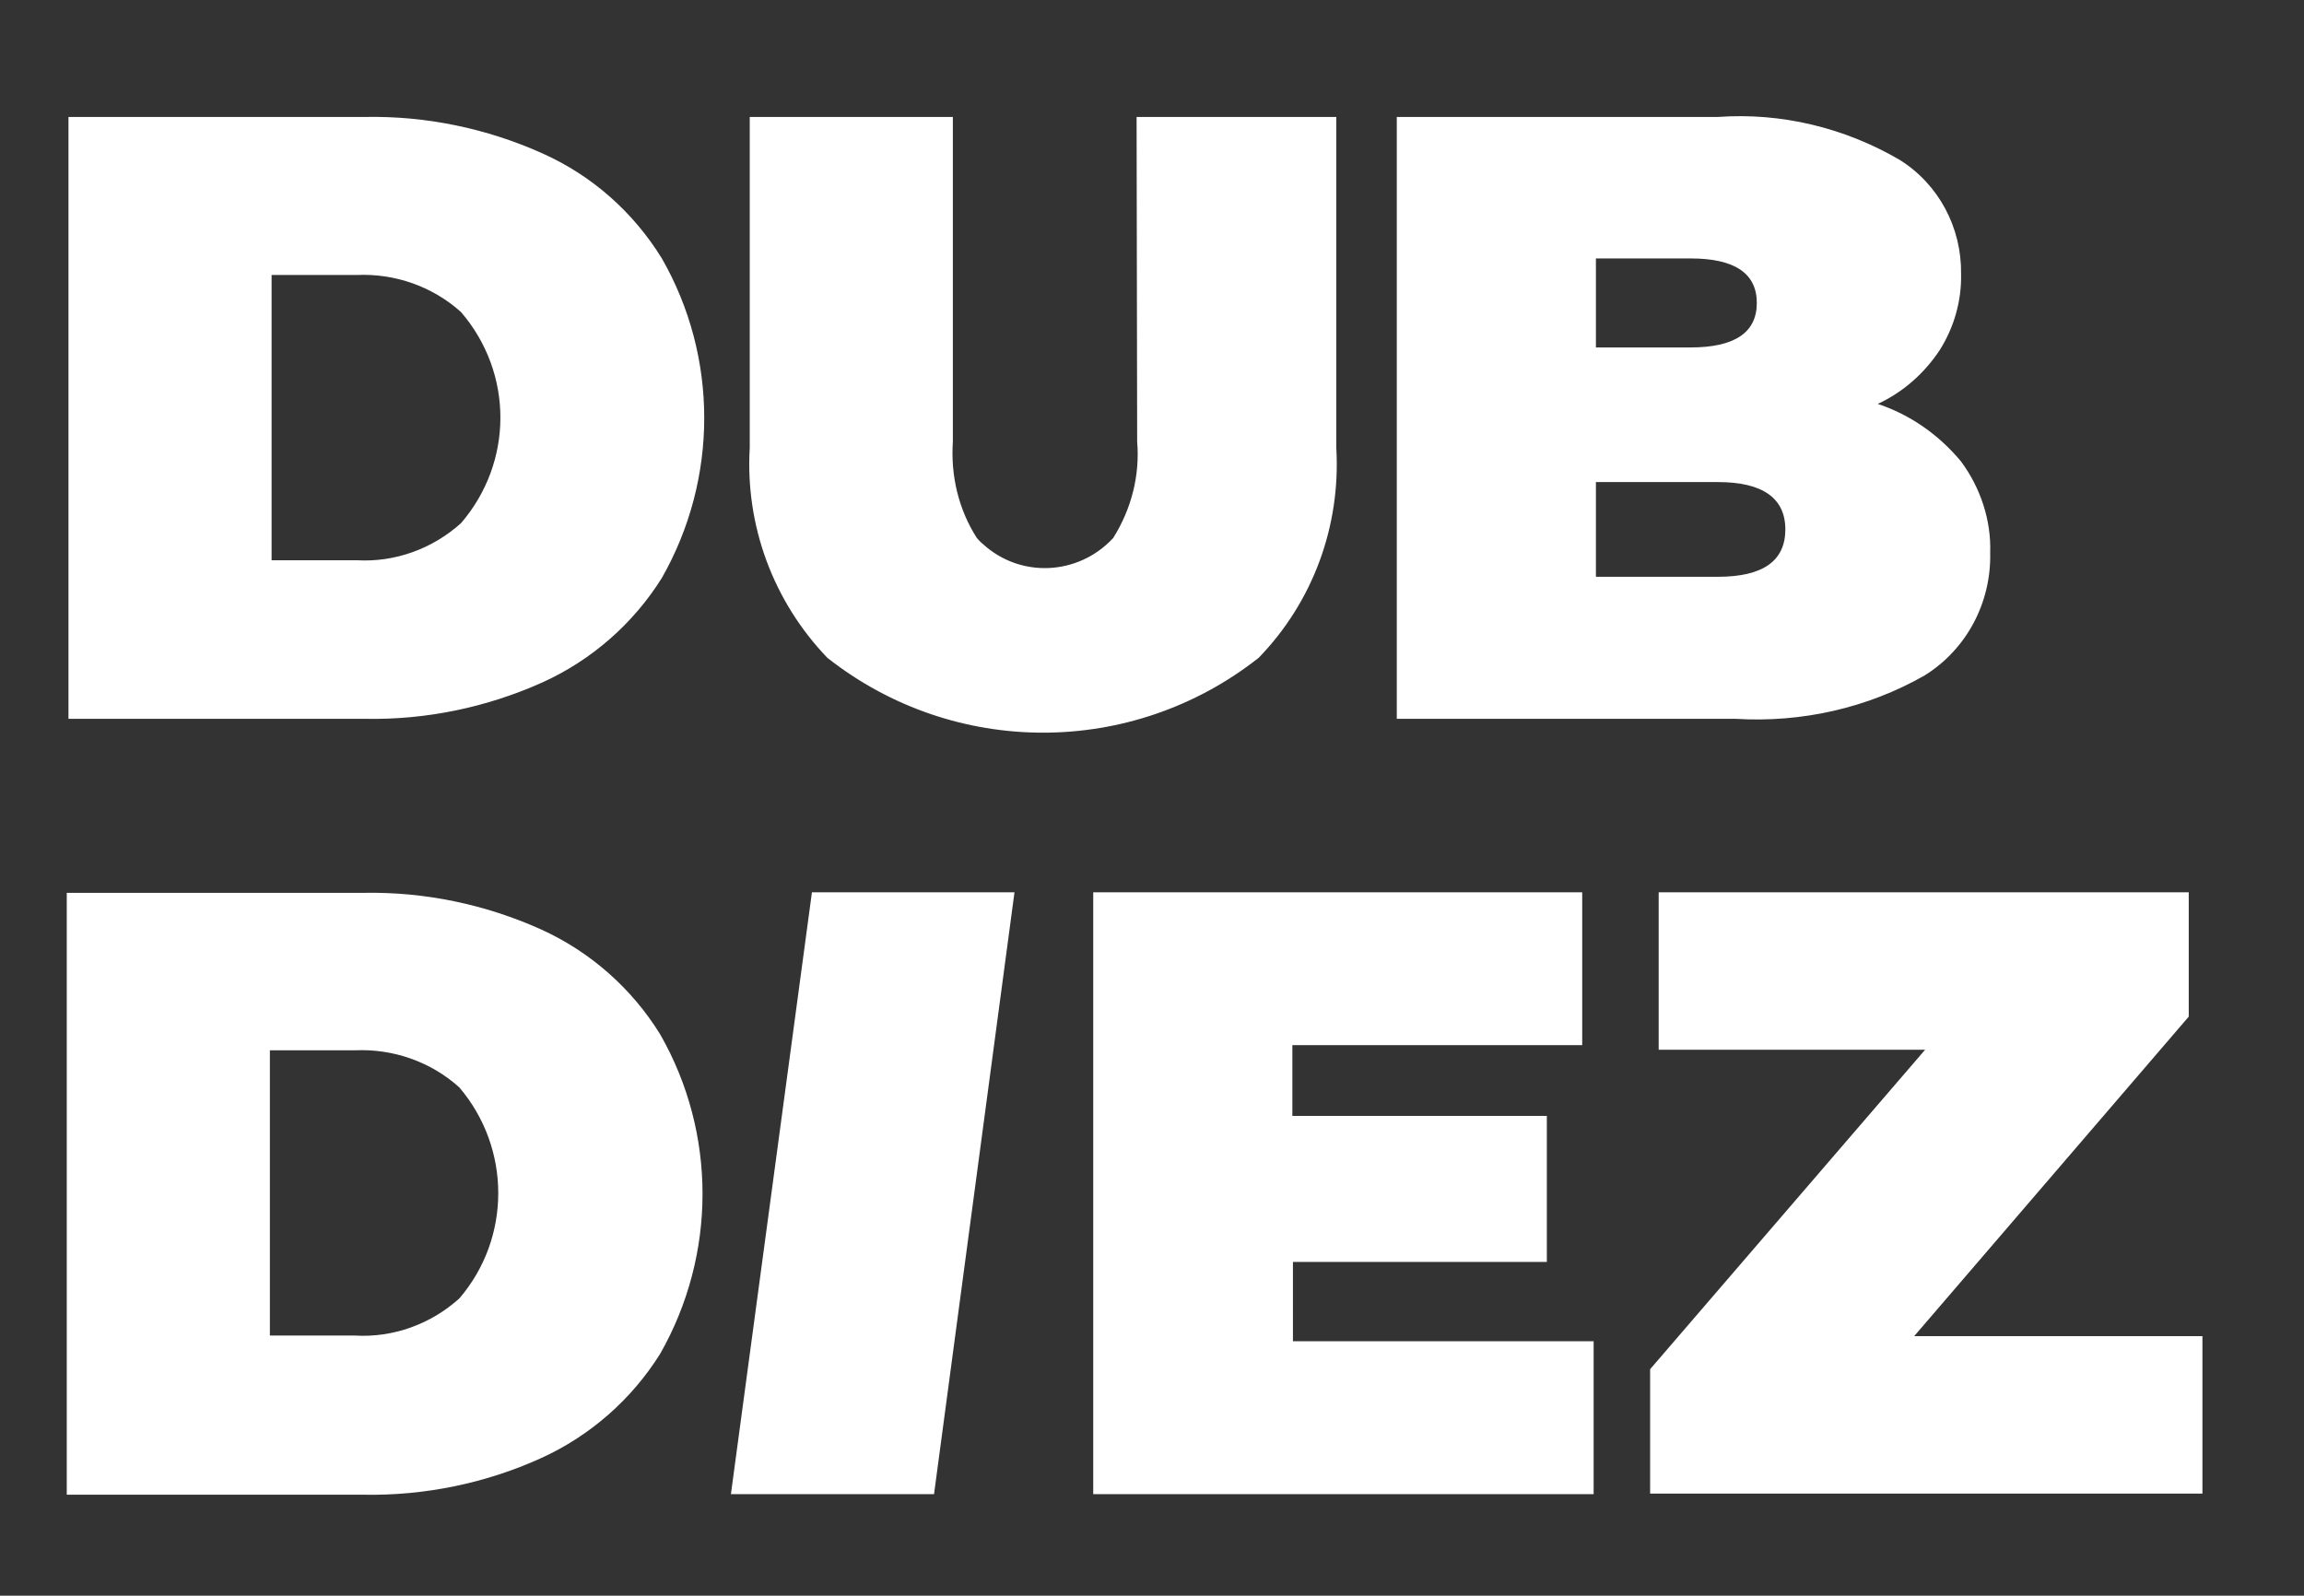 <?xml version="1.0" encoding="UTF-8"?> <!-- Generator: Adobe Illustrator 24.0.0, SVG Export Plug-In . SVG Version: 6.00 Build 0) --> <svg xmlns="http://www.w3.org/2000/svg" xmlns:xlink="http://www.w3.org/1999/xlink" id="Layer_1" x="0px" y="0px" viewBox="0 0 403.8 279.7" style="enable-background:new 0 0 403.8 279.7;" xml:space="preserve"><rect x="0" y="0" width="403.8" height="279.7" fill="#333333" stroke="none"/> <style type="text/css"> .st0{fill:#FD6F61;} .st1{fill:#FFFFFF;} </style> <path class="st0" d="M-1068.4,925.9L-1068.4,925.9c-220.9,0-400-179.1-400-400v0c0-220.9,179.1-400,400-400h0 c220.9,0,400,179.1,400,400v0C-668.4,746.9-847.4,925.9-1068.4,925.9z"></path> <g> <g> <g id="Logo_DD_2_00000127013948891418318660000013748545226235550619_"> <g> <path d="M-1153.9,462.2c0.5,5.9-1,11.8-4.2,16.9c-6.1,6.6-16.3,7.1-22.9,1c-0.4-0.3-0.7-0.7-1-1c-3.2-5-4.6-10.9-4.2-16.9v-56.9 h-35.6v58c-0.8,13.6,4.1,26.9,13.6,36.8c22.2,17.5,53.4,17.5,75.6,0c9.5-9.8,14.4-23.1,13.6-36.8v-58h-35L-1153.9,462.2z M-1258,411.7c-9.8-4.4-20.4-6.6-31.1-6.4h-52v105.5h52c10.7,0.2,21.3-2,31.1-6.4c8.6-3.9,15.9-10.3,20.9-18.3 c9.9-17.4,9.9-38.7,0-56C-1242.1,422-1249.4,415.6-1258,411.7z M-1272.3,476.5c-5,4.5-11.6,6.9-18.3,6.5h-14.9v-50h14.9 c6.7-0.3,13.3,2,18.3,6.5C-1263.2,450.2-1263.2,465.9-1272.3,476.5z M-1024,455.6c4.5-2.1,8.2-5.4,10.9-9.5 c2.5-4,3.8-8.6,3.7-13.3c0.1-8.1-3.9-15.7-10.8-20c-9.6-5.6-20.7-8.3-31.8-7.5h-56.3v105.5h59.4c11.6,0.7,23.1-1.9,33.1-7.6 c7.4-4.6,11.7-12.8,11.5-21.5c0.2-5.7-1.7-11.4-5.1-16C-1013.3,461-1018.3,457.5-1024,455.6L-1024,455.6z M-1073.5,430.1h16.6 c7.7,0,11.6,2.6,11.6,7.8c0,5.2-3.9,7.8-11.6,7.8h-16.6V430.1z M-1052.1,485.9h-21.4v-16.6h21.4c7.8,0,11.8,2.8,11.8,8.3 C-1040.3,483.2-1044.2,485.9-1052.1,485.9z"></path> </g> </g> <g id="Logo_DD_2_00000101070238089534521120000015120859845364907399_"> <g> <path d="M-1017.7,619.2l48.2-56.1v-21.8h-92.9v27.6h46.7l-48.2,56v21.8h96.9v-27.6H-1017.7z M-1225,646.7h35.6l14.1-105.5h-35.5 L-1225,646.7z M-1126.7,606h44.6v-25.6h-44.6v-12.4h50.8v-26.8h-85.7v105.5h87.7v-26.8h-52.7V606z M-1258.4,547.7 c-9.8-4.4-20.4-6.6-31.1-6.4h-52v105.5h52c10.7,0.2,21.4-2,31.1-6.4c8.6-3.9,15.9-10.3,20.9-18.3c9.9-17.4,9.9-38.7,0-56 C-1242.5,558-1249.8,551.6-1258.4,547.7z M-1272.7,612.5c-5,4.5-11.6,6.9-18.3,6.5h-14.9v-50h14.9c6.7-0.3,13.3,2,18.3,6.5 C-1263.5,586.1-1263.5,601.8-1272.7,612.5z"></path> </g> </g> </g> </g> <g> <g> <g id="Logo_DD_2_20_"> <g> <path class="st1" d="M199.3,77.4c0.5,5.9-1,11.8-4.2,16.9c-6.1,6.6-16.3,7.1-22.9,1c-0.4-0.3-0.7-0.7-1-1 c-3.2-5-4.6-10.9-4.2-16.9V20.5h-35.6v58c-0.8,13.6,4.1,26.9,13.6,36.8c22.2,17.5,53.4,17.5,75.6,0c9.5-9.8,14.4-23.1,13.6-36.8 v-58h-35L199.3,77.4z M95.1,26.9c-9.8-4.4-20.4-6.6-31.1-6.4h-52v105.5h52c10.7,0.2,21.3-2,31.1-6.4 c8.6-3.9,15.9-10.3,20.9-18.3c9.9-17.4,9.9-38.7,0-56C111,37.2,103.8,30.8,95.1,26.9z M80.8,91.7c-5,4.5-11.6,6.9-18.3,6.5H47.6 v-50h14.9c6.7-0.3,13.3,2,18.3,6.5C90,65.4,90,81,80.8,91.7z M329.1,70.8c4.5-2.1,8.2-5.4,10.9-9.5c2.5-4,3.8-8.6,3.7-13.3 c0.1-8.1-3.9-15.7-10.8-20c-9.6-5.6-20.7-8.3-31.8-7.5h-56.3v105.5h59.4c11.6,0.7,23.1-1.9,33.1-7.6 c7.4-4.6,11.7-12.8,11.5-21.5c0.2-5.7-1.7-11.4-5.1-16C339.8,76.2,334.8,72.7,329.1,70.8L329.1,70.8z M279.7,45.3h16.6 c7.7,0,11.6,2.6,11.6,7.8c0,5.2-3.9,7.8-11.6,7.8h-16.6V45.3z M301.1,101.1h-21.4V84.5h21.4c7.8,0,11.8,2.8,11.8,8.3 C312.9,98.3,309,101.1,301.1,101.1z"></path> </g> </g> <g id="Logo_DD_2_19_"> <g> <path class="st1" d="M335.4,234.3l48.2-56.1v-21.8h-92.9V184h46.7l-48.2,56v21.8H386v-27.6H335.4z M128.1,261.9h35.6l14.1-105.5 h-35.5L128.1,261.9z M226.5,221.2h44.6v-25.6h-44.6v-12.4h50.8v-26.8h-85.7v105.5h87.7v-26.8h-52.7V221.2z M94.8,162.9 c-9.8-4.4-20.4-6.6-31.1-6.4h-52v105.5h52c10.7,0.2,21.4-2,31.1-6.4c8.6-3.9,15.9-10.3,20.9-18.3c9.9-17.4,9.9-38.7,0-56 C110.7,173.2,103.4,166.8,94.8,162.9z M80.5,227.6c-5,4.5-11.6,6.9-18.3,6.5H47.3v-50h14.9c6.7-0.3,13.3,2,18.3,6.5 C89.6,201.3,89.6,217,80.5,227.6z"></path> </g> </g> </g> </g> <g> <path class="st1" d="M-927.3,824.1c1.3,3.2,2,6,2.1,8.5c0.2,2.5-0.2,4.7-1.1,6.7c-0.9,2-2.2,3.7-4,5.2c-1.8,1.5-4.1,2.8-6.8,3.9 l-17.2,6.9l-13.4-33.1l14.8-6c1.5-0.6,3-1.1,4.6-1.6c1.6-0.5,3.2-0.8,4.7-1c1.6-0.2,3.1-0.2,4.6,0c1.5,0.2,3,0.7,4.4,1.4 c1.4,0.8,2.7,1.9,3.9,3.3c1.2,1.4,2.3,3.3,3.2,5.6L-927.3,824.1z M-951.2,849.3l10.9-4.4c2.9-1.2,5.1-2.4,6.6-3.7 c1.5-1.3,2.5-2.7,3-4.2c0.5-1.5,0.6-3.1,0.3-4.8c-0.3-1.7-0.9-3.6-1.7-5.6c-0.8-2.1-1.8-3.8-2.9-5c-1.1-1.3-2.4-2.2-3.9-2.7 c-1.5-0.5-3.2-0.6-5.2-0.4c-2,0.3-4.2,0.9-6.8,1.9l-10.4,4.2L-951.2,849.3z"></path> <path class="st1" d="M-874.4,810.1l2.3,3.8l-29.1,17.8l-18.6-30.5l27.6-16.9l2.3,3.8l-23.4,14.3l5,8.2l19-11.6l2.3,3.8l-19,11.6 l6.6,10.8L-874.4,810.1z"></path> <path class="st1" d="M-834,770.5c1,1.2,1.8,2.5,2.2,4c0.4,1.4,0.4,3-0.1,4.7c-0.5,1.7-1.4,3.5-2.9,5.5c-1.5,2-3.5,4.1-6.3,6.5 c-2.7,2.3-5.2,3.9-7.4,4.8c-2.2,0.9-4.3,1.2-6.1,1.1c-1.8-0.1-3.5-0.6-4.9-1.4c-1.4-0.8-2.7-1.7-3.8-2.8l4.1-3.5 c2,2,4.2,2.8,6.8,2.6c2.6-0.2,5.4-1.7,8.5-4.3c3.1-2.7,5.3-5.2,6.5-7.5c1.2-2.3,1.1-4.3-0.3-5.9c-1.4-1.6-3.2-2.1-5.4-1.4 c-2.2,0.7-5.1,2.4-8.7,5.2c-2.3,1.9-4.4,3.4-6.3,4.6c-1.9,1.2-3.6,2-5.1,2.4c-1.5,0.4-3,0.3-4.3-0.1c-1.3-0.5-2.6-1.5-3.9-3 c-1-1.1-1.6-2.4-2-3.8c-0.3-1.4-0.3-3,0.2-4.8c0.5-1.7,1.4-3.6,2.7-5.5c1.4-2,3.3-4,5.8-6.1c2.7-2.3,5.1-3.8,7.2-4.7 c2.2-0.8,4.1-1.2,5.9-1.1c1.8,0.1,3.3,0.6,4.7,1.4c1.4,0.8,2.6,1.7,3.7,2.8l-4.1,3.5c-1.1-1.1-2.3-1.9-3.5-2.3 c-1.2-0.4-2.4-0.5-3.6-0.3c-1.2,0.2-2.5,0.7-3.7,1.4c-1.3,0.7-2.5,1.6-3.8,2.8c-1.5,1.3-2.7,2.5-3.8,3.7c-1,1.2-1.8,2.4-2.4,3.5 c-0.5,1.1-0.8,2.2-0.8,3.2c0,1,0.4,1.9,1.1,2.7c0.7,0.8,1.4,1.3,2.3,1.5c0.8,0.2,1.8,0.1,2.9-0.2c1.1-0.4,2.3-1,3.7-1.9 c1.4-0.9,3-2,4.8-3.4c2.5-1.9,4.7-3.4,6.6-4.6c1.9-1.1,3.7-1.9,5.3-2.2c1.6-0.3,3.1-0.2,4.4,0.3 C-836.6,768.1-835.3,769.1-834,770.5z"></path> <path class="st1" d="M-794.6,734.2l3.4,2.9l-21.2,25.2l-3.4-2.9l8.9-10.6l-20.5-17.2l-8.9,10.6l-3.4-2.9l21.2-25.2l3.4,2.9 l-9.1,10.8l20.5,17.2L-794.6,734.2z"></path> <path class="st1" d="M-765.2,686.7c0.9,2.1,1.2,4.5,1,7.2c-0.2,2.7-1.3,5.8-3.3,9.1c-1.6,2.8-3.4,5-5.4,6.8c-2,1.7-4.1,3-6.4,3.7 c-2.3,0.7-4.6,0.9-7,0.5c-2.4-0.4-4.9-1.3-7.4-2.7l-0.8-0.5c-2.6-1.5-4.7-3.3-6.2-5.2c-1.5-2-2.5-4.1-3-6.4 c-0.5-2.3-0.4-4.8,0.2-7.3c0.6-2.6,1.7-5.2,3.3-8c2.7-4.7,5.9-7.9,9.5-9.7c3.6-1.8,7.5-1.9,11.8-0.3l-2.7,4.7 c-1.3-0.4-2.7-0.5-4-0.4c-1.4,0.1-2.7,0.5-3.9,1.2c-1.3,0.7-2.5,1.5-3.6,2.7c-1.1,1.1-2.2,2.5-3.1,4.1c-1.3,2.1-2.1,4.2-2.4,6.2 c-0.3,2-0.3,3.9,0.2,5.6c0.5,1.7,1.3,3.3,2.5,4.8c1.2,1.4,2.8,2.7,4.6,3.8c1.8,1,3.6,1.8,5.4,2.1c1.8,0.4,3.6,0.3,5.4-0.1 c1.7-0.4,3.4-1.3,5-2.5c1.6-1.3,3-3,4.3-5.1c1.2-2.1,2-4,2.4-5.8c0.4-1.8,0.5-3.5,0.3-5c-0.2-1.6-0.6-3-1.3-4.2 c-0.7-1.3-1.6-2.3-2.7-3.3l-9.8,16.7l-4-2.3l12.4-21.1l15.7,9.2l-2.5,4.3L-765.2,686.7z"></path> <path class="st1" d="M-776.8,648l30.4,11.2l-1.7,4.7l-33.5-12.4l3-8.2l38.4-10.5l-30.4-11.2l1.7-4.6l33.5,12.4l-3,8.2L-776.8,648z"></path> </g> </svg> 